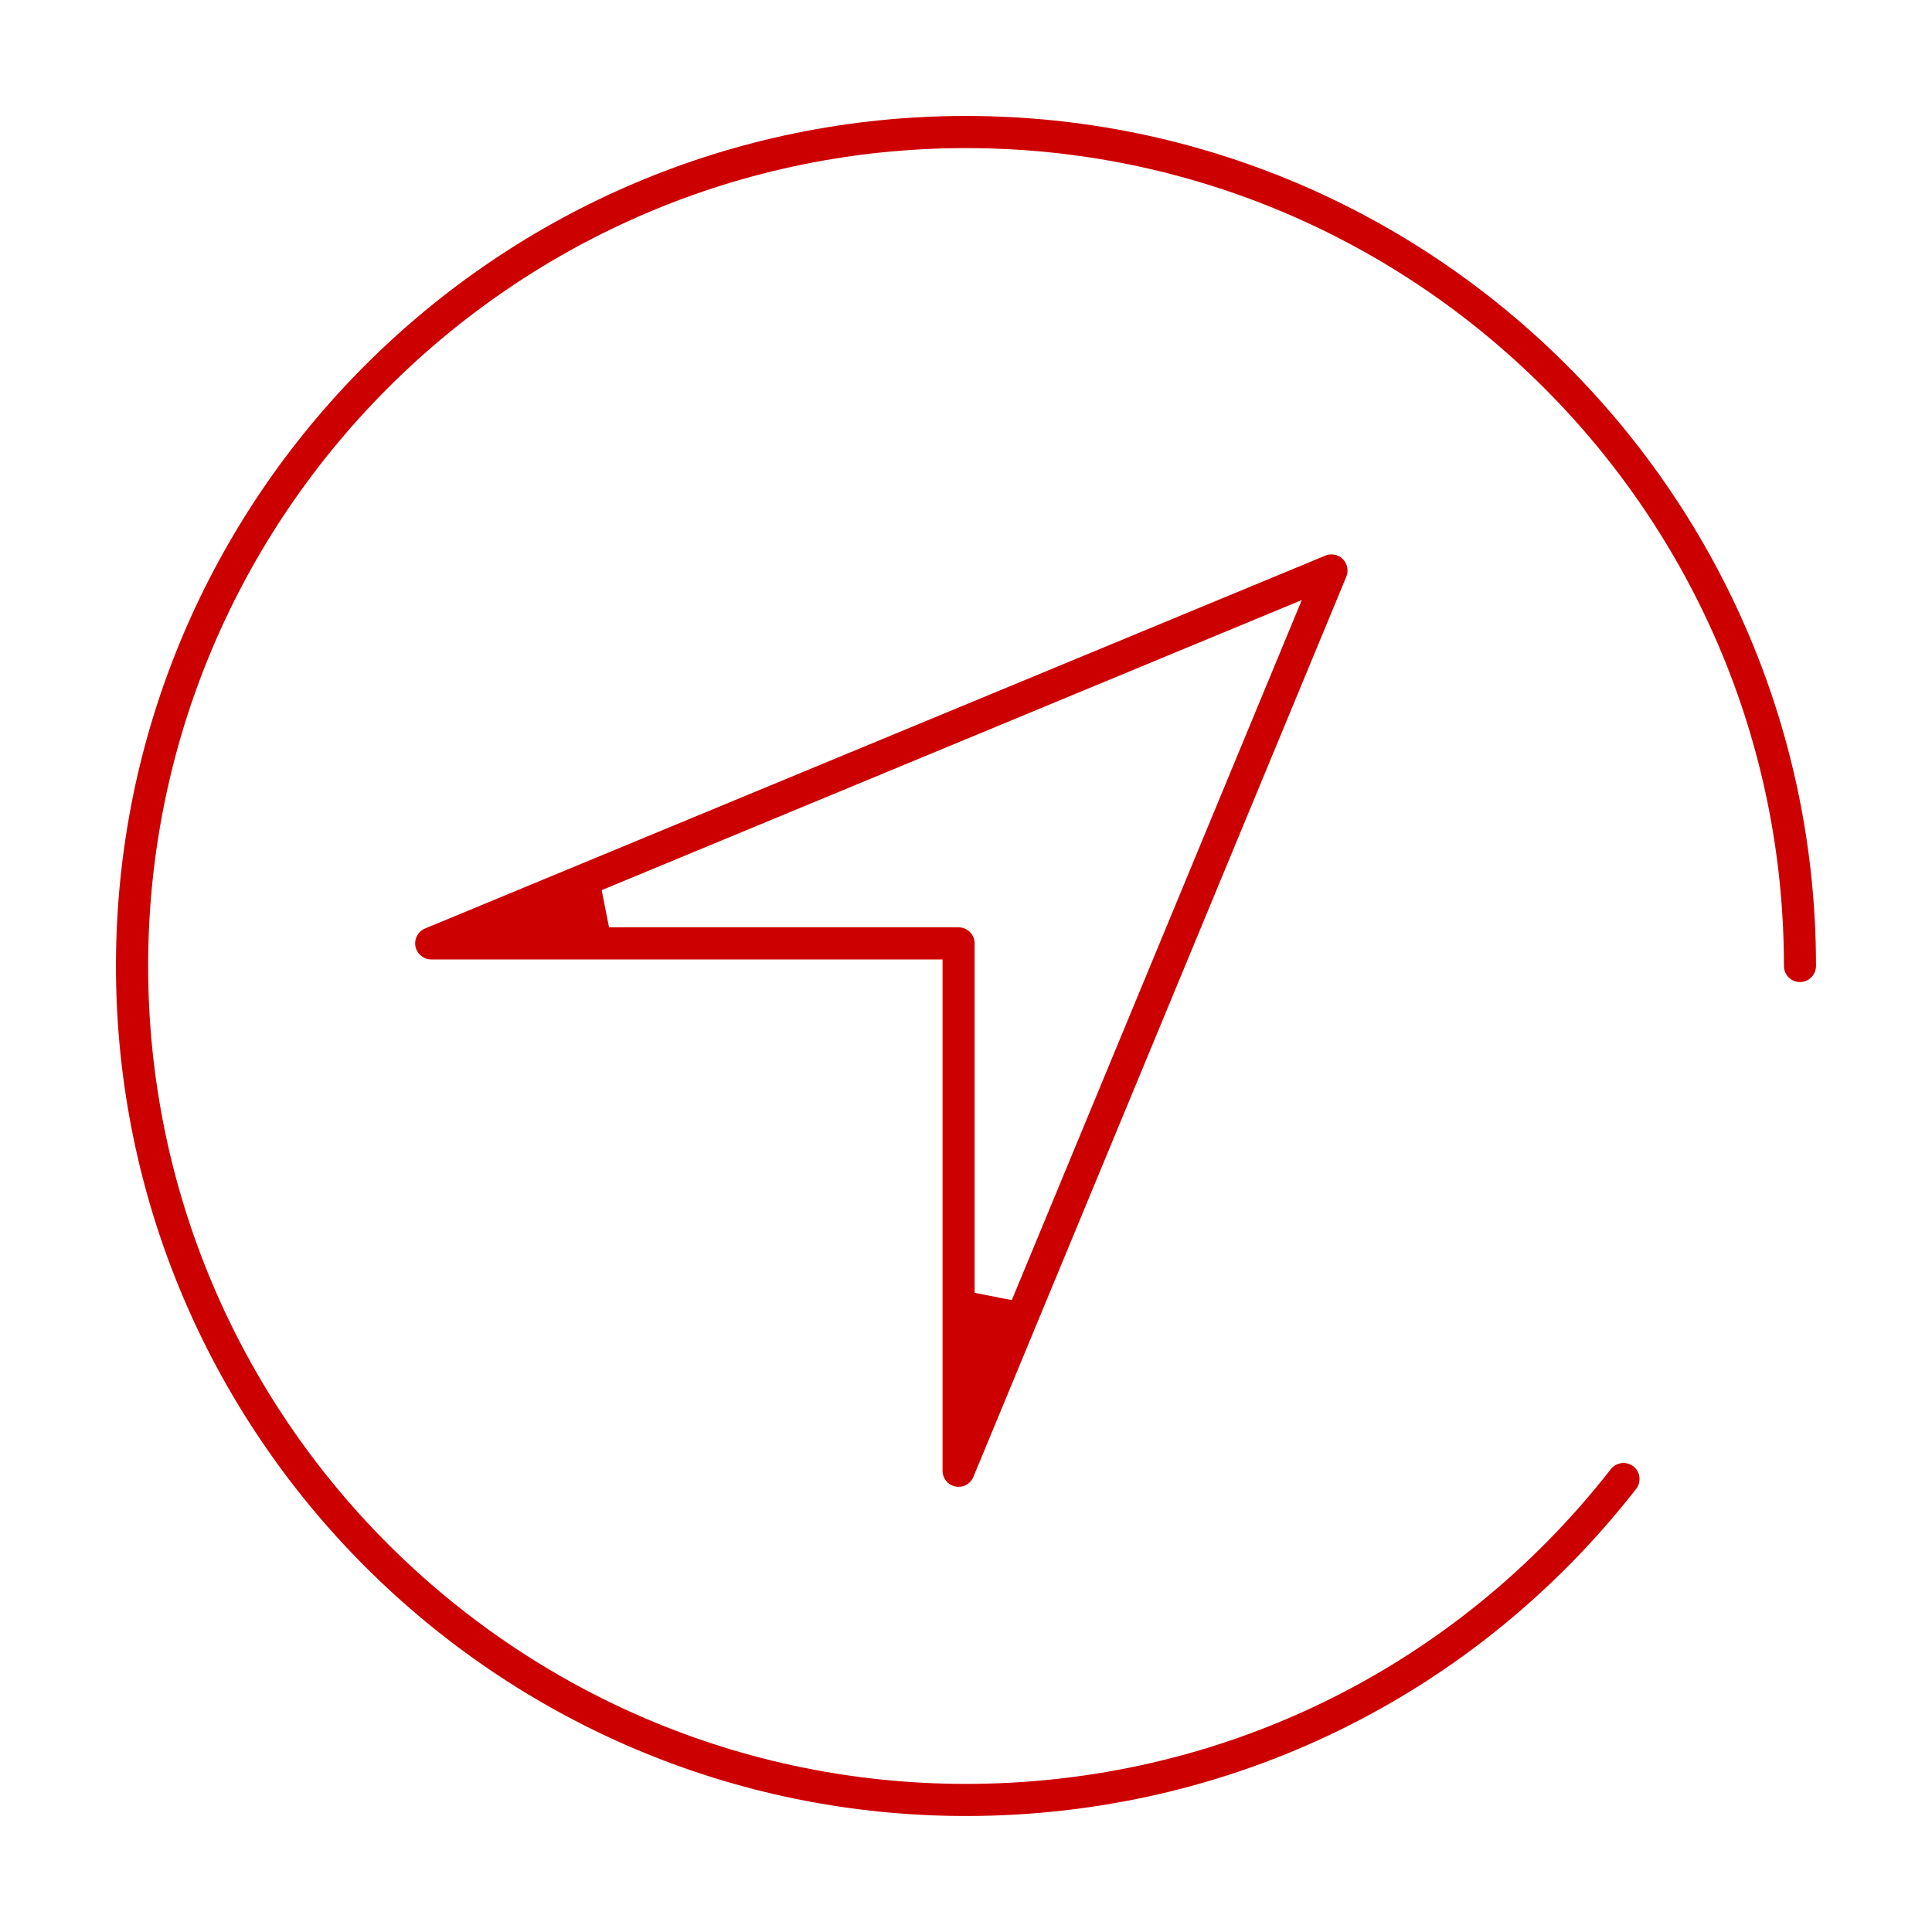 <?xml version="1.0" encoding="utf-8"?>
<!-- Generator: Adobe Illustrator 15.0.0, SVG Export Plug-In . SVG Version: 6.00 Build 0)  -->
<!DOCTYPE svg PUBLIC "-//W3C//DTD SVG 1.1//EN" "http://www.w3.org/Graphics/SVG/1.1/DTD/svg11.dtd">
<svg version="1.1" id="レイヤー_1" xmlns="http://www.w3.org/2000/svg" xmlns:xlink="http://www.w3.org/1999/xlink" x="0px"
	 y="0px" width="50px" height="50px" viewBox="-3.001 -3.001 50 50" enable-background="new -3.001 -3.001 50 50"
	 xml:space="preserve">
<g>
	<g>
		<path fill="#CD0000" d="M21.998,43.997C9.868,43.997,0,34.127,0,21.998C0,9.868,9.868,0,21.998,0
			c12.129,0,21.999,9.868,21.999,21.998c0,0.229-0.187,0.417-0.416,0.417c-0.229,0-0.414-0.188-0.414-0.417
			c0-11.671-9.496-21.166-21.168-21.166c-11.671,0-21.166,9.495-21.166,21.166c0,11.672,9.495,21.168,21.166,21.168
			c6.562,0,12.646-2.969,16.689-8.146c0.08-0.102,0.198-0.159,0.328-0.159c0.063,0,0.161,0.017,0.256,0.089
			c0.087,0.067,0.144,0.166,0.155,0.276c0.014,0.11-0.018,0.219-0.086,0.308C35.14,40.913,28.817,43.997,21.998,43.997z"/>
	</g>
	<g>
		<path fill="#CD0000" d="M21.809,35.478c-0.03,0-0.062-0.004-0.092-0.011c-0.186-0.036-0.325-0.207-0.325-0.405V21.829H8.158
			c-0.197,0-0.368-0.141-0.407-0.335C7.713,21.301,7.817,21.104,8,21.028l23.299-9.65c0.051-0.021,0.104-0.031,0.158-0.031
			c0.11,0,0.217,0.044,0.295,0.122c0.119,0.119,0.154,0.297,0.09,0.454L22.19,35.221C22.126,35.377,21.977,35.478,21.809,35.478z
			 M12.57,20.036l0.191,0.962h9.045c0.229,0,0.416,0.187,0.416,0.415v9.044l0.962,0.189l7.505-18.118L12.57,20.036z"/>
	</g>
</g>
</svg>
